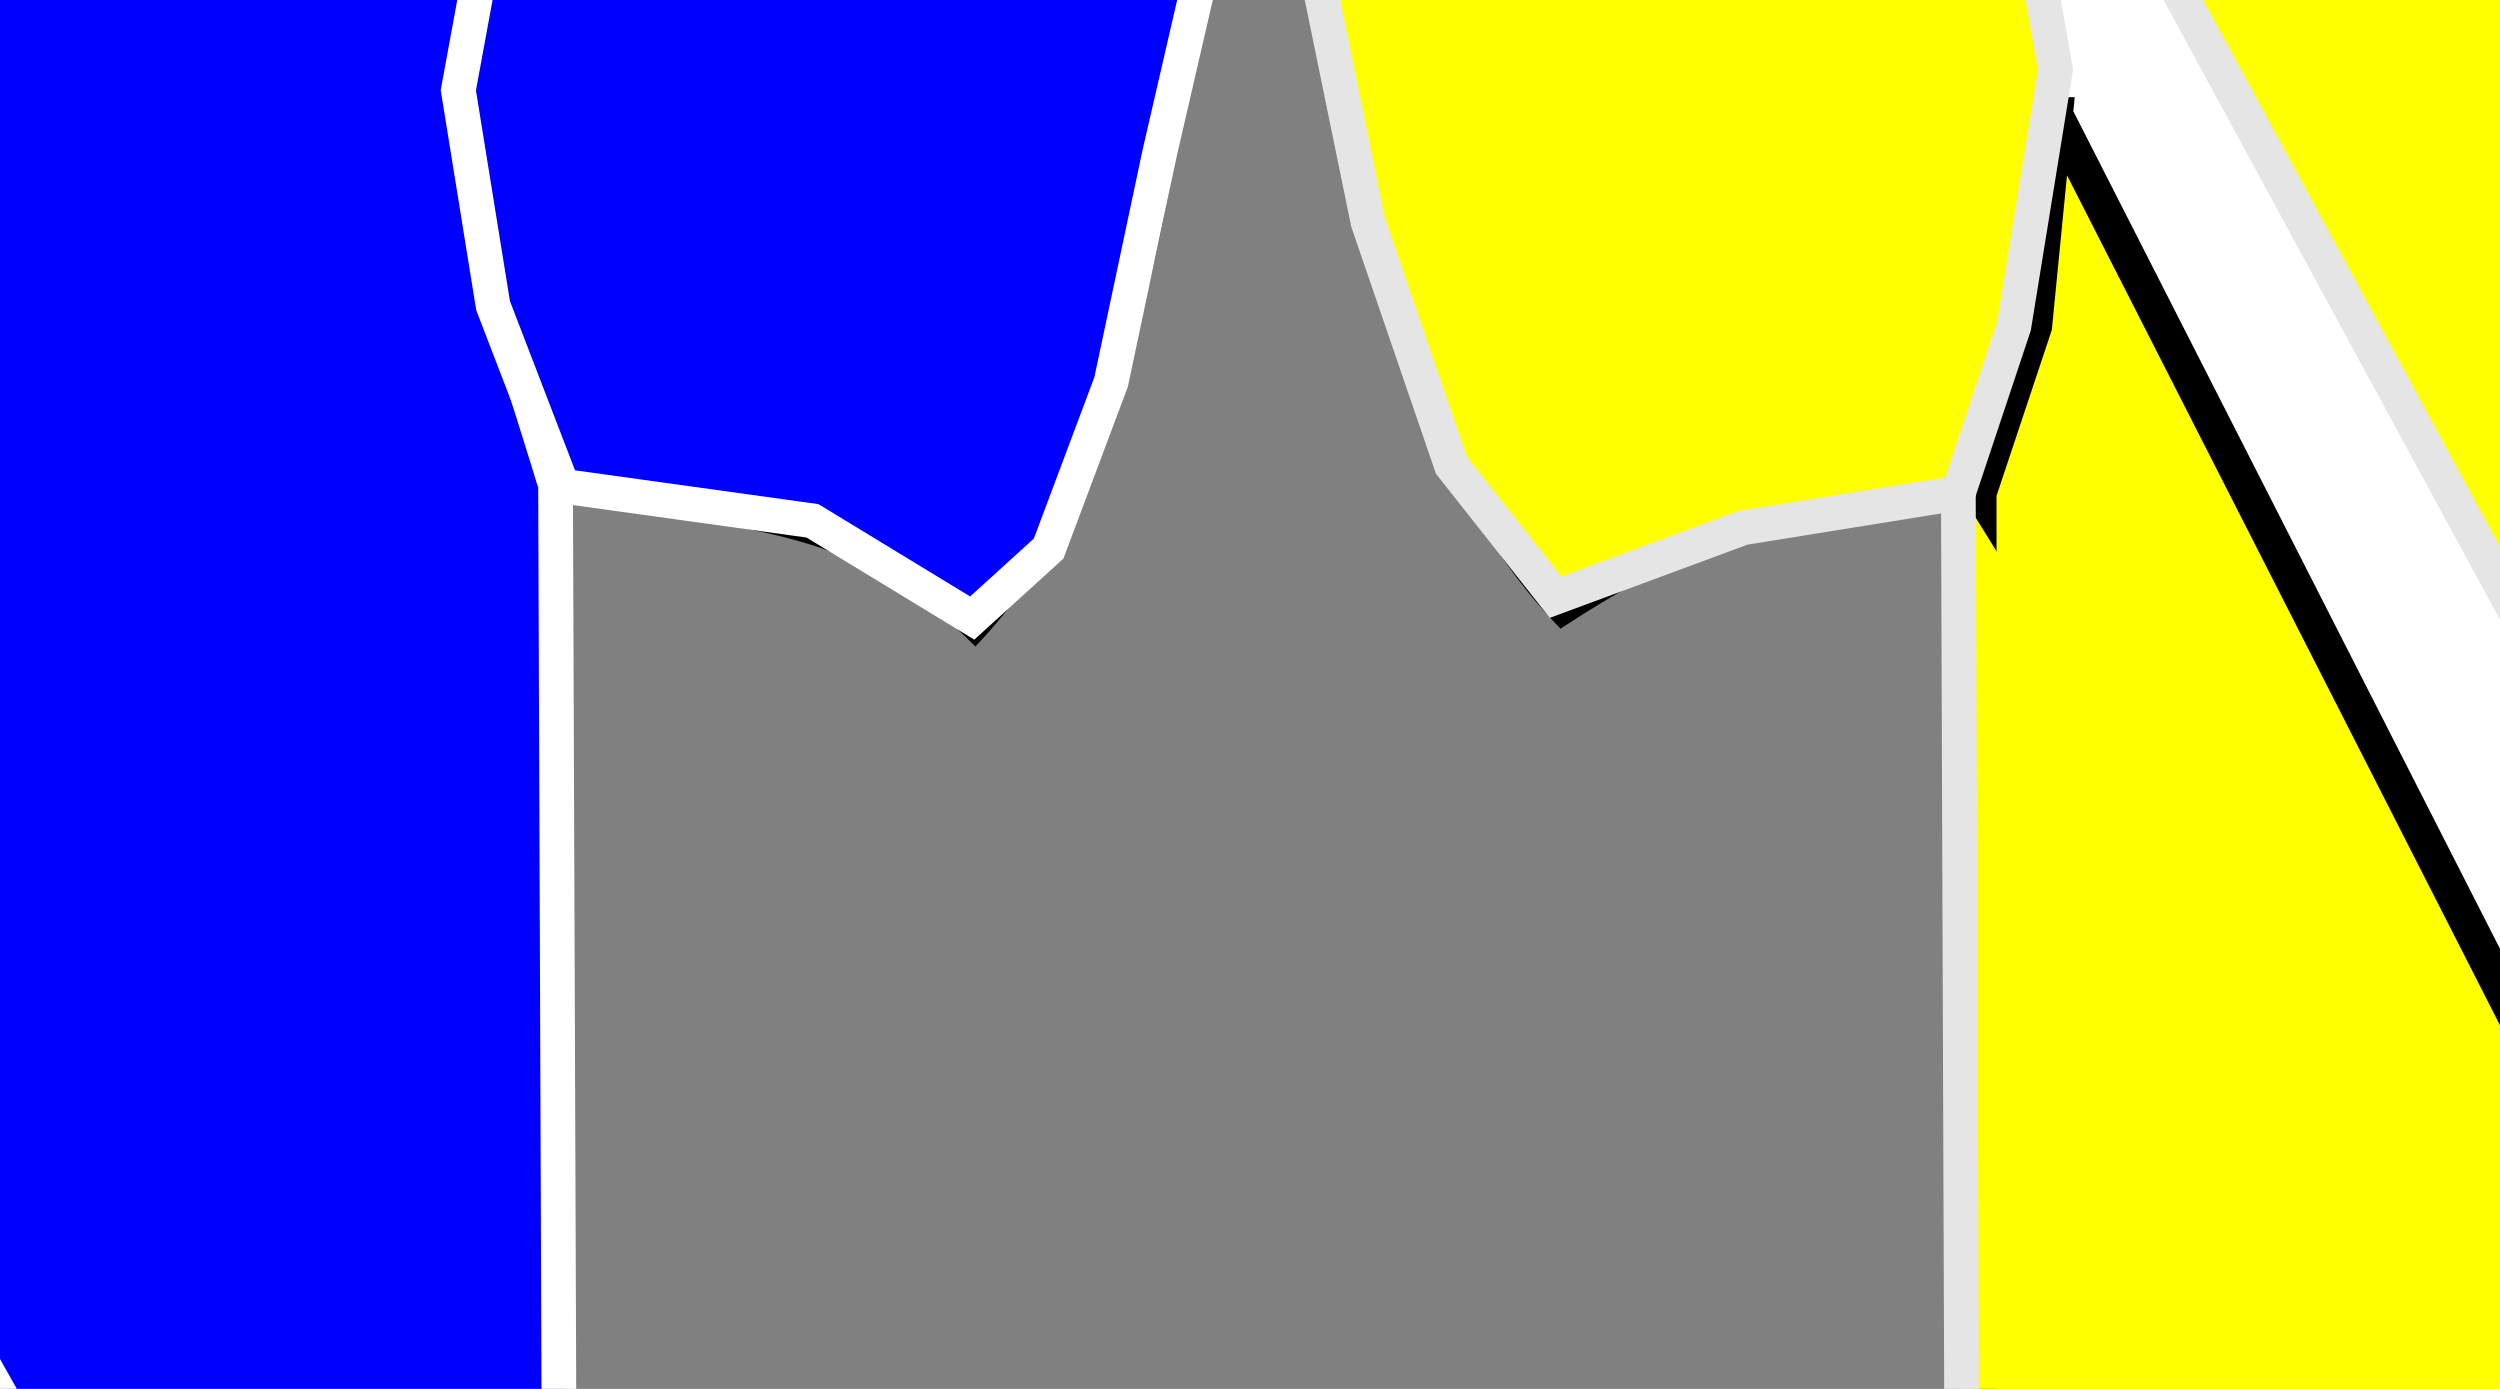 <?xml version="1.0"?><svg width="360" height="200" xmlns="http://www.w3.org/2000/svg">
 <rect width="100%" height="100%" fill="#808080" stroke="none"/>
 <title>yumi2</title>
 <g>
  <title>Layer 1</title>
  <g id="layer1">
   <g id="g3327">
    <path id="path3292" d="m-69.667,-96.613c29.032,4.887 53.218,3.697 75.403,0l13.534,23.434c58.374,27.74 92.2,24.713 154.674,67.877c-8.04,33.892 -9.554,71.058 -33.513,96.967c-19.979,-19.678 -39.957,-15.514 -59.936,-21.818l0,285.244c-75.089,17.136 -149.613,21.545 -222.988,0l0,-285.244c-17.377,2.429 -31.816,0.647 -60.581,19.393c-21.592,-22.578 -28.332,-59.641 -34.802,-96.967c66.907,-37.722 100.551,-42.865 155.318,-63.836l12.889,-25.05l0,-0l0,0z" stroke-miterlimit="4" stroke-width="2" stroke="#000000" fill-rule="evenodd" fill="#ffffff"/>
    <path id="path3296" d="m-70.956,-93.381c7.063,26.059 17.228,47.451 32.868,60.604l-18.045,25.05c-19.934,-19.19 -21.065,-41 -26.423,-62.22" stroke-width="1px" stroke="#000000" fill-rule="evenodd" fill="none"/>
    <path id="path3298" d="m-140.559,-48.938c5.313,35.694 16.093,80.244 -0.644,117.976" stroke-width="1px" stroke="#000000" fill-rule="evenodd" fill="none"/>
    <path id="path3300" d="m-136.693,-27.929l56.714,-24.242" stroke-width="1px" stroke="#000000" fill-rule="evenodd" fill="none"/>
    <path id="path3302" d="m-227.563,-11.309c3.684,37.142 17.979,66.747 33.513,93.276" stroke-width="1px" stroke="#000000" fill-rule="evenodd" fill="none"/>
    <path id="path3304" d="m-142.493,343.777c74.115,13.245 148.229,18.866 222.344,0" stroke-width="1px" stroke="#000000" fill-rule="evenodd" fill="none"/>
    <path d="m6.381,-94.997c-7.063,26.059 -17.228,47.451 -32.868,60.604l18.045,25.05c19.934,-19.19 21.065,-41 26.423,-62.22" id="path3314" stroke-width="1px" stroke="#000000" fill-rule="evenodd" fill="none"/>
    <path d="m78.562,-49.746c-5.313,35.694 -16.093,80.244 0.644,117.976" id="path3316" stroke-width="1px" stroke="#000000" fill-rule="evenodd" fill="none"/>
    <path d="m74.695,-27.929l-60.581,-25.858" id="path3318" stroke-width="1px" stroke="#000000" fill-rule="evenodd" fill="none"/>
    <path d="m163.632,-10.151c-3.684,37.142 -17.979,64.781 -33.513,91.31" id="path3320" stroke-width="1px" stroke="#000000" fill-rule="evenodd" fill="none"/>
    <path id="path3322" d="m-62.578,-68.331c19.086,-7.482 38.502,-6.428 59.292,0" stroke-width="1px" stroke="#000000" fill-rule="evenodd" fill="none"/>
    <path id="rect3324" d="m-37.444,-33.585l9.667,0l0,75.149l-9.667,0l0,-75.149z" stroke-miterlimit="4" stroke-linecap="round" stroke="#000000" fill-opacity="0.713" fill="none"/>
   </g>
   <g id="g3341">
    <path d="m358.264,-96.613c29.032,4.887 53.218,3.697 75.403,0l13.534,23.434c58.374,27.74 92.2,24.713 154.674,67.877c-8.04,33.892 -9.554,71.058 -33.513,96.967c-19.979,-19.678 -39.957,-15.514 -59.936,-21.818l0,285.244c-75.089,17.136 -149.613,21.545 -222.988,0l0,-285.244c-17.377,2.429 -31.816,0.647 -60.581,19.393c-21.592,-22.578 -28.332,-59.641 -34.802,-96.967c66.907,-37.722 100.551,-42.865 155.318,-63.836l12.889,-25.05l0,-0l0,0z" id="path3343" stroke-miterlimit="4" stroke-width="2" stroke="#000000" fill-rule="evenodd" fill="#ffffff"/>
    <path d="m287.372,-48.938c5.313,35.694 16.093,80.244 -0.644,117.976" id="path3347" stroke-width="1px" stroke="#000000" fill-rule="evenodd" fill="none"/>
    <path d="m199.845,-11.964c3.684,37.142 18.501,67.402 34.035,93.931" id="path3351" stroke-width="1px" stroke="#000000" fill-rule="evenodd" fill="none"/>
    <path d="m285.438,343.777c74.115,13.245 148.229,18.866 222.344,0" id="path3353" stroke-width="1px" stroke="#000000" fill-rule="evenodd" fill="none"/>
    <path id="path3357" d="m506.493,-49.746c-5.313,35.694 -16.093,80.244 0.645,117.976" stroke-width="1px" stroke="#000000" fill-rule="evenodd" fill="none"/>
    <path id="path3361" d="m591.563,-10.151c-3.684,37.142 -17.979,64.781 -33.513,91.31" stroke-width="1px" stroke="#000000" fill-rule="evenodd" fill="none"/>
    <path d="m347.065,-69.624c11.021,18.155 81.632,21.882 99.526,-2.621" id="path3363" stroke-width="1px" stroke="#000000" fill-rule="evenodd" fill="none"/>
   </g>
   <path d="m102.429,-111.819l0,12.395l4.476,0c1.657,0 2.937,-0.538 3.842,-1.613c0.905,-1.075 1.357,-2.607 1.357,-4.596c-0,-1.974 -0.452,-3.498 -1.357,-4.574c-0.905,-1.075 -2.185,-1.613 -3.842,-1.613l-4.476,0m-3.56,-3.668l8.036,0c2.949,0 5.175,0.84 6.679,2.519c1.515,1.665 2.273,4.11 2.273,7.336c0,3.255 -0.758,5.715 -2.273,7.38c-1.504,1.665 -3.73,2.497 -6.679,2.497l-4.476,0l0,13.257l-3.56,0l0,-32.988m28.02,11.092c-1.739,0 -3.113,0.854 -4.124,2.563c-1.01,1.694 -1.516,4.021 -1.516,6.982c0,2.961 0.499,5.296 1.498,7.004c1.01,1.694 2.391,2.541 4.141,2.541c1.727,0 3.096,-0.854 4.106,-2.563c1.01,-1.709 1.516,-4.036 1.516,-6.982c0,-2.931 -0.505,-5.251 -1.516,-6.96c-1.01,-1.723 -2.379,-2.585 -4.106,-2.585m0,-3.447c2.82,0 5.034,1.149 6.644,3.447c1.609,2.298 2.414,5.48 2.414,9.545c0,4.051 -0.805,7.233 -2.414,9.545c-1.61,2.298 -3.824,3.447 -6.644,3.447c-2.831,0 -5.052,-1.149 -6.661,-3.447c-1.598,-2.313 -2.397,-5.494 -2.397,-9.545c0,-4.066 0.799,-7.247 2.397,-9.545c1.609,-2.298 3.83,-3.447 6.661,-3.447m14.415,-9.037l3.243,0l0,34.38l-3.243,0l0,-34.38m17.658,12.484c-1.739,0 -3.113,0.854 -4.124,2.563c-1.01,1.694 -1.516,4.021 -1.516,6.982c0,2.961 0.499,5.296 1.498,7.004c1.01,1.694 2.391,2.541 4.141,2.541c1.727,0 3.096,-0.854 4.106,-2.563c1.01,-1.709 1.516,-4.036 1.516,-6.982c0,-2.931 -0.505,-5.251 -1.516,-6.96c-1.01,-1.723 -2.379,-2.585 -4.106,-2.585m0,-3.447c2.82,0 5.034,1.149 6.644,3.447c1.61,2.298 2.414,5.48 2.414,9.545c-0,4.051 -0.805,7.233 -2.414,9.545c-1.61,2.298 -3.824,3.447 -6.644,3.447c-2.831,0 -5.052,-1.149 -6.661,-3.447c-1.598,-2.313 -2.397,-5.494 -2.397,-9.545c0,-4.066 0.799,-7.247 2.397,-9.545c1.609,-2.298 3.83,-3.447 6.661,-3.447m41.818,-6.562l0,4.353c-1.351,-0.81 -2.626,-1.414 -3.824,-1.812c-1.198,-0.398 -2.356,-0.597 -3.472,-0.597c-1.938,0 -3.436,0.471 -4.494,1.414c-1.046,0.943 -1.568,2.283 -1.568,4.021c0,1.458 0.347,2.563 1.04,3.314c0.705,0.737 2.032,1.333 3.983,1.79l2.15,0.552c2.655,0.633 4.611,1.753 5.868,3.358c1.269,1.591 1.903,3.727 1.903,6.408c-0,3.196 -0.858,5.62 -2.573,7.269c-1.703,1.65 -4.206,2.475 -7.507,2.475c-1.245,0 -2.573,-0.177 -3.983,-0.53c-1.398,-0.354 -2.849,-0.876 -4.353,-1.569l0,-4.596c1.445,1.016 2.861,1.782 4.247,2.298c1.386,0.516 2.749,0.773 4.088,0.773c2.032,0 3.601,-0.501 4.705,-1.503c1.104,-1.002 1.656,-2.43 1.656,-4.286c-0,-1.62 -0.399,-2.887 -1.198,-3.8c-0.787,-0.913 -2.085,-1.598 -3.895,-2.055l-2.168,-0.53c-2.655,-0.663 -4.576,-1.701 -5.763,-3.115c-1.187,-1.414 -1.78,-3.381 -1.78,-5.899c0,-2.917 0.816,-5.214 2.449,-6.894c1.645,-1.679 3.906,-2.519 6.785,-2.519c1.234,0 2.491,0.14 3.771,0.42c1.281,0.28 2.591,0.7 3.93,1.259m23.473,16.969l0,14.936l-3.243,0l0,-14.804c0,-2.342 -0.364,-4.095 -1.093,-5.259c-0.728,-1.164 -1.821,-1.746 -3.278,-1.746c-1.75,0 -3.131,0.7 -4.141,2.099c-1.01,1.399 -1.516,3.307 -1.516,5.723l0,13.986l-3.26,0l0,-34.38l3.26,0l0,13.478c0.775,-1.488 1.686,-2.6 2.732,-3.336c1.057,-0.736 2.273,-1.105 3.648,-1.105c2.267,0 3.983,0.884 5.146,2.651c1.163,1.753 1.745,4.338 1.745,7.755m6.503,-9.81l3.242,0l0,24.747l-3.242,0l0,-24.747m0,-9.634l3.242,0l0,5.148l-3.242,0l0,-5.148m21.446,13.434c-0.364,-0.265 -0.764,-0.457 -1.198,-0.575c-0.423,-0.133 -0.893,-0.199 -1.41,-0.199c-1.833,0 -3.243,0.751 -4.229,2.254c-0.975,1.488 -1.463,3.631 -1.463,6.43l0,13.036l-3.26,0l0,-24.747l3.26,0l0,3.845c0.681,-1.502 1.568,-2.615 2.661,-3.336c1.093,-0.736 2.42,-1.105 3.983,-1.105c0.223,0 0.47,0.022 0.74,0.066c0.27,0.03 0.57,0.081 0.899,0.155l0.018,4.176m6.644,-10.827l0,7.026l6.679,0l0,3.16l-6.679,0l0,13.434c0,2.018 0.217,3.314 0.652,3.889c0.446,0.575 1.345,0.862 2.696,0.862l3.331,0l0,3.403l-3.331,0c-2.502,0 -4.229,-0.582 -5.181,-1.746c-0.952,-1.178 -1.427,-3.314 -1.427,-6.408l0,-13.434l-2.379,0l0,-3.16l2.379,0l0,-7.026l3.26,0" id="text3459" stroke-width="1px" fill="#000000"/>
   <path d="m-63.436,394.766l0,9.924l11.872,0l0,2.992l-11.872,0l0,10.814l-2.885,0l0,-26.685l15.12,0l0,2.954l-12.235,0m15.634,23.73l0,-15.719c0,-0.429 -0.005,-0.865 -0.015,-1.307c0,-0.455 -0.005,-0.89 -0.015,-1.307c-0.01,-0.417 -0.02,-0.808 -0.03,-1.174c-0.01,-0.366 -0.02,-0.694 -0.03,-0.985l2.568,0c0.01,0.29 0.02,0.625 0.03,1.004c0.02,0.366 0.035,0.745 0.045,1.136c0.02,0.391 0.03,0.77 0.03,1.136c0.01,0.354 0.015,0.657 0.015,0.909l0.06,0c0.191,-0.783 0.393,-1.458 0.604,-2.026c0.222,-0.581 0.478,-1.054 0.77,-1.42c0.292,-0.379 0.639,-0.657 1.042,-0.833c0.403,-0.189 0.891,-0.284 1.465,-0.284c0.222,0 0.433,0.025 0.634,0.076c0.201,0.038 0.357,0.076 0.468,0.114l0,3.125c-0.181,-0.063 -0.393,-0.107 -0.634,-0.133c-0.242,-0.038 -0.514,-0.057 -0.816,-0.057c-0.624,0 -1.158,0.177 -1.601,0.53c-0.433,0.354 -0.79,0.846 -1.072,1.477c-0.272,0.619 -0.473,1.364 -0.604,2.235c-0.131,0.859 -0.196,1.799 -0.196,2.822l0,10.681l-2.719,0m24.092,-10.265c0,3.586 -0.629,6.256 -1.888,8.011c-1.259,1.755 -3.086,2.633 -5.483,2.633c-1.138,0 -2.155,-0.215 -3.051,-0.644c-0.896,-0.429 -1.657,-1.086 -2.281,-1.97c-0.614,-0.884 -1.088,-1.989 -1.42,-3.314c-0.322,-1.338 -0.483,-2.91 -0.483,-4.716c0,-7.07 2.442,-10.606 7.326,-10.606c1.269,0 2.361,0.221 3.278,0.663c0.926,0.442 1.682,1.105 2.266,1.989c0.594,0.884 1.032,1.989 1.314,3.314c0.282,1.326 0.423,2.872 0.423,4.64m-2.855,0c0,-1.591 -0.101,-2.904 -0.302,-3.939c-0.191,-1.035 -0.478,-1.862 -0.861,-2.481c-0.373,-0.619 -0.831,-1.048 -1.375,-1.288c-0.544,-0.253 -1.158,-0.379 -1.843,-0.379c-0.695,0 -1.324,0.133 -1.888,0.398c-0.554,0.253 -1.027,0.694 -1.42,1.326c-0.393,0.619 -0.695,1.446 -0.906,2.481c-0.201,1.035 -0.302,2.33 -0.302,3.882c0,1.591 0.111,2.91 0.332,3.958c0.222,1.035 0.524,1.862 0.906,2.481c0.393,0.619 0.851,1.054 1.375,1.307c0.534,0.253 1.113,0.379 1.737,0.379c0.695,0 1.324,-0.12 1.888,-0.36c0.564,-0.253 1.042,-0.688 1.435,-1.307c0.393,-0.619 0.695,-1.452 0.906,-2.5c0.211,-1.048 0.317,-2.367 0.317,-3.958m16.63,10.265l0,-12.992c0,-0.997 -0.06,-1.831 -0.181,-2.5c-0.111,-0.669 -0.297,-1.206 -0.559,-1.61c-0.262,-0.417 -0.609,-0.707 -1.042,-0.871c-0.423,-0.177 -0.952,-0.265 -1.586,-0.265c-0.644,0 -1.229,0.145 -1.752,0.436c-0.514,0.278 -0.957,0.688 -1.329,1.231c-0.363,0.53 -0.644,1.193 -0.846,1.989c-0.201,0.783 -0.302,1.686 -0.302,2.708l0,11.875l-2.719,0l0,-16.117c0,-0.429 -0.005,-0.878 -0.015,-1.345c0,-0.48 -0.005,-0.928 -0.015,-1.345c-0.01,-0.429 -0.02,-0.795 -0.03,-1.098c-0.01,-0.303 -0.02,-0.499 -0.03,-0.587l2.568,0c0.01,0.063 0.02,0.234 0.03,0.511c0.01,0.278 0.02,0.6 0.03,0.966c0.02,0.354 0.035,0.72 0.045,1.099c0.01,0.366 0.015,0.675 0.015,0.928l0.045,0c0.262,-0.593 0.549,-1.13 0.861,-1.61c0.312,-0.48 0.675,-0.884 1.088,-1.212c0.413,-0.341 0.886,-0.6 1.42,-0.777c0.534,-0.189 1.153,-0.284 1.858,-0.284c0.906,0 1.687,0.139 2.341,0.417c0.655,0.278 1.193,0.707 1.616,1.288c0.423,0.581 0.73,1.332 0.921,2.254c0.201,0.909 0.302,1.995 0.302,3.257l0,13.655l-2.734,0m13.126,-0.151c-0.413,0.139 -0.836,0.246 -1.269,0.322c-0.423,0.088 -0.916,0.133 -1.48,0.133c-2.175,0 -3.263,-1.547 -3.263,-4.64l0,-13.674l-1.888,0l0,-2.481l1.994,0l0.801,-4.583l1.813,0l0,4.583l3.021,0l0,2.481l-3.021,0l0,12.935c0,0.985 0.126,1.679 0.378,2.083c0.262,0.391 0.71,0.587 1.344,0.587c0.262,0 0.514,-0.025 0.755,-0.076c0.252,-0.051 0.524,-0.114 0.816,-0.189l0,2.519" id="text3471" stroke-width="1px" fill="#000000"/>
   <path d="m380.53,410.977c0,1.351 -0.211,2.506 -0.634,3.466c-0.423,0.947 -0.992,1.723 -1.707,2.329c-0.715,0.593 -1.546,1.029 -2.492,1.307c-0.947,0.278 -1.944,0.417 -2.991,0.417l-8.64,0l0,-26.685l7.734,0c1.178,0 2.23,0.126 3.157,0.379c0.926,0.24 1.712,0.625 2.356,1.155c0.644,0.53 1.133,1.206 1.465,2.026c0.342,0.808 0.514,1.78 0.514,2.917c0,0.745 -0.086,1.446 -0.257,2.102c-0.161,0.657 -0.413,1.256 -0.755,1.799c-0.332,0.53 -0.755,0.991 -1.269,1.383c-0.504,0.379 -1.093,0.663 -1.767,0.852c0.856,0.126 1.611,0.372 2.266,0.739c0.665,0.366 1.218,0.833 1.662,1.401c0.443,0.568 0.78,1.231 1.012,1.989c0.232,0.745 0.347,1.553 0.347,2.424m-4.139,-12.253c0,-1.439 -0.393,-2.468 -1.178,-3.087c-0.785,-0.619 -1.923,-0.928 -3.414,-0.928l-4.849,0l0,8.447l4.849,0c0.846,0 1.561,-0.101 2.145,-0.303c0.584,-0.215 1.057,-0.511 1.42,-0.89c0.363,-0.391 0.624,-0.858 0.785,-1.401c0.161,-0.543 0.242,-1.155 0.242,-1.837m1.224,11.969c0,-0.846 -0.126,-1.566 -0.378,-2.159c-0.242,-0.593 -0.594,-1.079 -1.057,-1.458c-0.463,-0.379 -1.022,-0.657 -1.677,-0.833c-0.645,-0.177 -1.37,-0.265 -2.175,-0.265l-5.377,0l0,9.621l5.604,0c0.735,0 1.41,-0.076 2.024,-0.227c0.624,-0.152 1.158,-0.417 1.601,-0.795c0.453,-0.379 0.806,-0.884 1.057,-1.515c0.252,-0.631 0.378,-1.42 0.378,-2.367m10.77,8.182c-1.641,0 -2.875,-0.543 -3.701,-1.629c-0.826,-1.086 -1.239,-2.576 -1.239,-4.47c0,-1.351 0.201,-2.456 0.604,-3.314c0.413,-0.871 0.947,-1.553 1.601,-2.045c0.665,-0.492 1.42,-0.833 2.266,-1.023c0.846,-0.189 1.707,-0.297 2.583,-0.322l3.67,-0.076l0,-1.117c0,-0.846 -0.07,-1.566 -0.211,-2.159c-0.141,-0.593 -0.357,-1.073 -0.65,-1.439c-0.292,-0.366 -0.66,-0.631 -1.103,-0.795c-0.433,-0.177 -0.947,-0.265 -1.541,-0.265c-0.524,0 -0.997,0.051 -1.42,0.152c-0.423,0.088 -0.79,0.259 -1.103,0.511c-0.312,0.24 -0.564,0.574 -0.755,1.004c-0.191,0.417 -0.317,0.947 -0.378,1.591l-2.84,-0.322c0.101,-0.808 0.292,-1.547 0.574,-2.216c0.282,-0.682 0.68,-1.269 1.193,-1.761c0.524,-0.492 1.173,-0.871 1.948,-1.136c0.785,-0.278 1.732,-0.417 2.84,-0.417c2.054,0 3.6,0.593 4.637,1.78c1.037,1.174 1.556,2.879 1.556,5.113l0,8.825c0,1.01 0.106,1.774 0.317,2.292c0.211,0.505 0.614,0.758 1.208,0.758c0.151,0 0.302,-0.013 0.453,-0.038c0.151,-0.025 0.297,-0.057 0.438,-0.095l0,2.121c-0.342,0.101 -0.685,0.177 -1.027,0.227c-0.332,0.05 -0.69,0.076 -1.072,0.076c-0.514,0 -0.957,-0.082 -1.329,-0.246c-0.363,-0.177 -0.66,-0.436 -0.891,-0.776c-0.232,-0.353 -0.408,-0.783 -0.529,-1.288c-0.121,-0.518 -0.196,-1.117 -0.227,-1.799l-0.091,0c-0.292,0.657 -0.614,1.25 -0.967,1.78c-0.342,0.53 -0.745,0.985 -1.208,1.364c-0.463,0.366 -0.992,0.65 -1.586,0.852c-0.584,0.202 -1.259,0.303 -2.024,0.303m0.619,-2.557c0.866,0 1.621,-0.196 2.266,-0.587c0.655,-0.404 1.193,-0.915 1.616,-1.534c0.433,-0.619 0.755,-1.294 0.967,-2.026c0.212,-0.732 0.317,-1.433 0.317,-2.102l0,-1.686l-2.976,0.076c-0.665,0.013 -1.299,0.076 -1.903,0.189c-0.594,0.101 -1.118,0.309 -1.571,0.625c-0.453,0.316 -0.816,0.758 -1.088,1.326c-0.262,0.568 -0.393,1.313 -0.393,2.235c0,1.111 0.237,1.97 0.71,2.576c0.483,0.606 1.168,0.909 2.054,0.909m14.501,-8.163c0,1.174 0.065,2.254 0.196,3.239c0.141,0.985 0.373,1.837 0.695,2.557c0.322,0.707 0.745,1.256 1.269,1.648c0.534,0.391 1.188,0.587 1.964,0.587c0.967,0 1.772,-0.328 2.417,-0.985c0.655,-0.657 1.057,-1.667 1.208,-3.03l2.749,0.227c-0.091,0.846 -0.287,1.66 -0.589,2.443c-0.302,0.783 -0.715,1.471 -1.239,2.064c-0.514,0.593 -1.143,1.073 -1.888,1.439c-0.745,0.353 -1.606,0.53 -2.583,0.53c-1.279,0 -2.366,-0.272 -3.263,-0.814c-0.896,-0.543 -1.626,-1.288 -2.19,-2.235c-0.554,-0.96 -0.957,-2.083 -1.208,-3.371c-0.252,-1.3 -0.378,-2.708 -0.378,-4.223c0,-1.376 0.091,-2.588 0.272,-3.636c0.181,-1.061 0.433,-1.982 0.755,-2.765c0.332,-0.795 0.72,-1.458 1.163,-1.989c0.443,-0.543 0.921,-0.972 1.435,-1.288c0.524,-0.328 1.072,-0.562 1.646,-0.701c0.574,-0.151 1.153,-0.227 1.737,-0.227c0.916,0 1.732,0.158 2.447,0.474c0.715,0.316 1.329,0.751 1.843,1.307c0.524,0.543 0.947,1.187 1.269,1.932c0.322,0.745 0.549,1.547 0.68,2.405l-2.794,0.265c-0.141,-1.136 -0.498,-2.039 -1.072,-2.708c-0.574,-0.669 -1.39,-1.004 -2.447,-1.004c-0.775,0 -1.425,0.164 -1.949,0.492c-0.514,0.316 -0.931,0.802 -1.254,1.458c-0.322,0.644 -0.554,1.458 -0.695,2.443c-0.131,0.985 -0.196,2.14 -0.196,3.466m23.7,10.341l-5.528,-9.356l-1.994,2.064l0,7.291l-2.719,0l0,-28.105l2.719,0l0,17.556l7.175,-9.943l3.187,0l-6.631,8.807l6.978,11.685l-3.187,0" id="text3475" stroke-width="1px" fill="#000000"/>
  </g>
  <path fill="#0000ff" stroke="#ffffff" stroke-width="5" d="m-141,-50.5c222,396 222,395 222,394.5c0,-0.5 -1,-273.5 -1,-274c0,-0.5 -8,-25.5 -8,-26c0,-0.5 -3,-29.5 -3,-30c0,-0.5 3,-24.5 3,-24c0,0.5 4,-17.5 4,-17c0,0.5 2,-24.5 2,-24c0,0.5 -59,-17.5 -59,-17c0,0.5 -5,12.5 -5,13c0,0.5 -1,12.5 -1,13c0,0.5 -10,18.5 -10,19c0,0.5 -11,14.5 -11,15c0,0.5 -20,-23.5 -20,-23c0,0.5 0,69.5 0,69c0,-0.5 -9,5.5 -9,5c0,-0.5 -1,-74.5 -1,-74c0,0.5 -19,22.5 -19,23c0,0.5 -14,-21.5 -14,-21c0,0.5 -7,-17.5 -7,-17c0,0.5 -6,-25.5 -6,-25c0,0.5 -57,20.5 -57,20.5z" id="svg_1"/>
  <path fill="#ffff00" stroke="#000000" stroke-width="5" d="m-132,12.5l187,344.5l-46,11l-49,0l-37,0l-27,-5l-39,-9l1,-286l9,-21l1,-34.5z" id="svg_3"/>
  <path fill="#ffff00" stroke="#ffffff" stroke-width="5" d="m-146,68.5l0,286.5l66,14l88,-1l70,-16l-19,7" id="svg_4"/>
  <path fill="#ffff00" stroke="#ffffff" stroke-width="5" d="m-143,-49.5l-47,19.5l-48,23l7,36l11,31l16,25l23,-8l21,-6l12,-2l14,-13l1,-49l-10,-56.5z" id="svg_5"/>
  <path fill="#0000ff" stroke="#ffffff" stroke-width="5" d="m77,-51.5l29,11.5l31,14l36,22l-6,26l-7,33l-9,24l-11,10l-23,-14l-36,-5l-10,-26l-5,-31l9,-49l2,-15.5z" id="svg_6"/>
  <path fill="#ffff00" stroke="#ffffff" stroke-width="5" d="m-82,-72.5l13,-22.5l5,27l12,20l12,16l-16,24l-17,-22l-9,-42.5z" id="svg_7"/>
  <path fill="#ffff00" stroke="#ffffff" stroke-width="5" d="m-65,-98.5l23,4.5l20,0l29,-1l-10,29l-24,-10l-18,2l-18,5" id="svg_8"/>
  <path fill="#ffff00" stroke="#ffffff" stroke-width="5" d="m4,-94.5l16,24.5l-6,27l-14,29l-9,5l-22,-25l13,-7l12,-20l10,-33.5z" id="svg_10"/>
  <path fill="#ffff00" stroke="#ffffff" stroke-width="5" d="m358,-97.5l34,5.5l28,-1l12,-4l13,23l-9,11l-12,3l-16,5l-21,-3l-15,-1l-17,-3l-8,-7l11,-28.5z" id="svg_11"/>
  <path fill="#ffff00" stroke="#e5e5e5" stroke-width="5" d="m287,-50.5l219,403.5l2,-284l-7,-18l-4,-21l1,-23l4,-25l4,-31l-62,-24l-11,11l-20,6l-33,-1l-28,-4l-3,-6" id="svg_12"/>
  <path fill="#ffff00" stroke="#000000" stroke-width="5" d="m296,16.5l-3,30.5l-8,24l0,282l26,8l34,6l44,2l40,-2l25,-3l18,-2l-176,-345.5z" id="svg_14"/>
  <path fill="#ffff00" stroke="#e5e5e5" stroke-width="5" d="m282,70.5l1,280.5l24,12l35,6l43,2l90,-10l31,-6c-14.333,2.667 -28.667,5.333 -43,8" id="svg_18"/>
  <path fill="#ffff00" stroke="#e5e5e5" stroke-width="5" d="m508,-49.5c0,0 22,6 24,9c2,3 30,11 30,11.5c0,0.5 40,24.5 40,25c0,0.5 -6,25.5 -6,25c0,-0.5 -5,29.5 -5,29c0,-0.5 -10,20.5 -10,20c0,-0.5 -14,21.5 -14,21c0,-0.5 -19,-13.5 -19,-14c0,-0.5 -21,-2.5 -21,-3c0,-0.5 -17,-2.5 -17,-3c0,-0.5 -11,-27.5 -11,-28c0,-0.5 -2,-24.5 -2,-25c0,-0.5 11,-67.5 11,-67.5z" id="svg_19"/>
  <path fill="#ffff00" stroke="#e5e5e5" stroke-width="5" d="m285,-51.5l-54,21.5l-42,23l8,39l12,35l15,19l27,-10l31,-5l8,-24l6,-37l-11,-61.5z" id="svg_20"/>
 </g>
</svg>